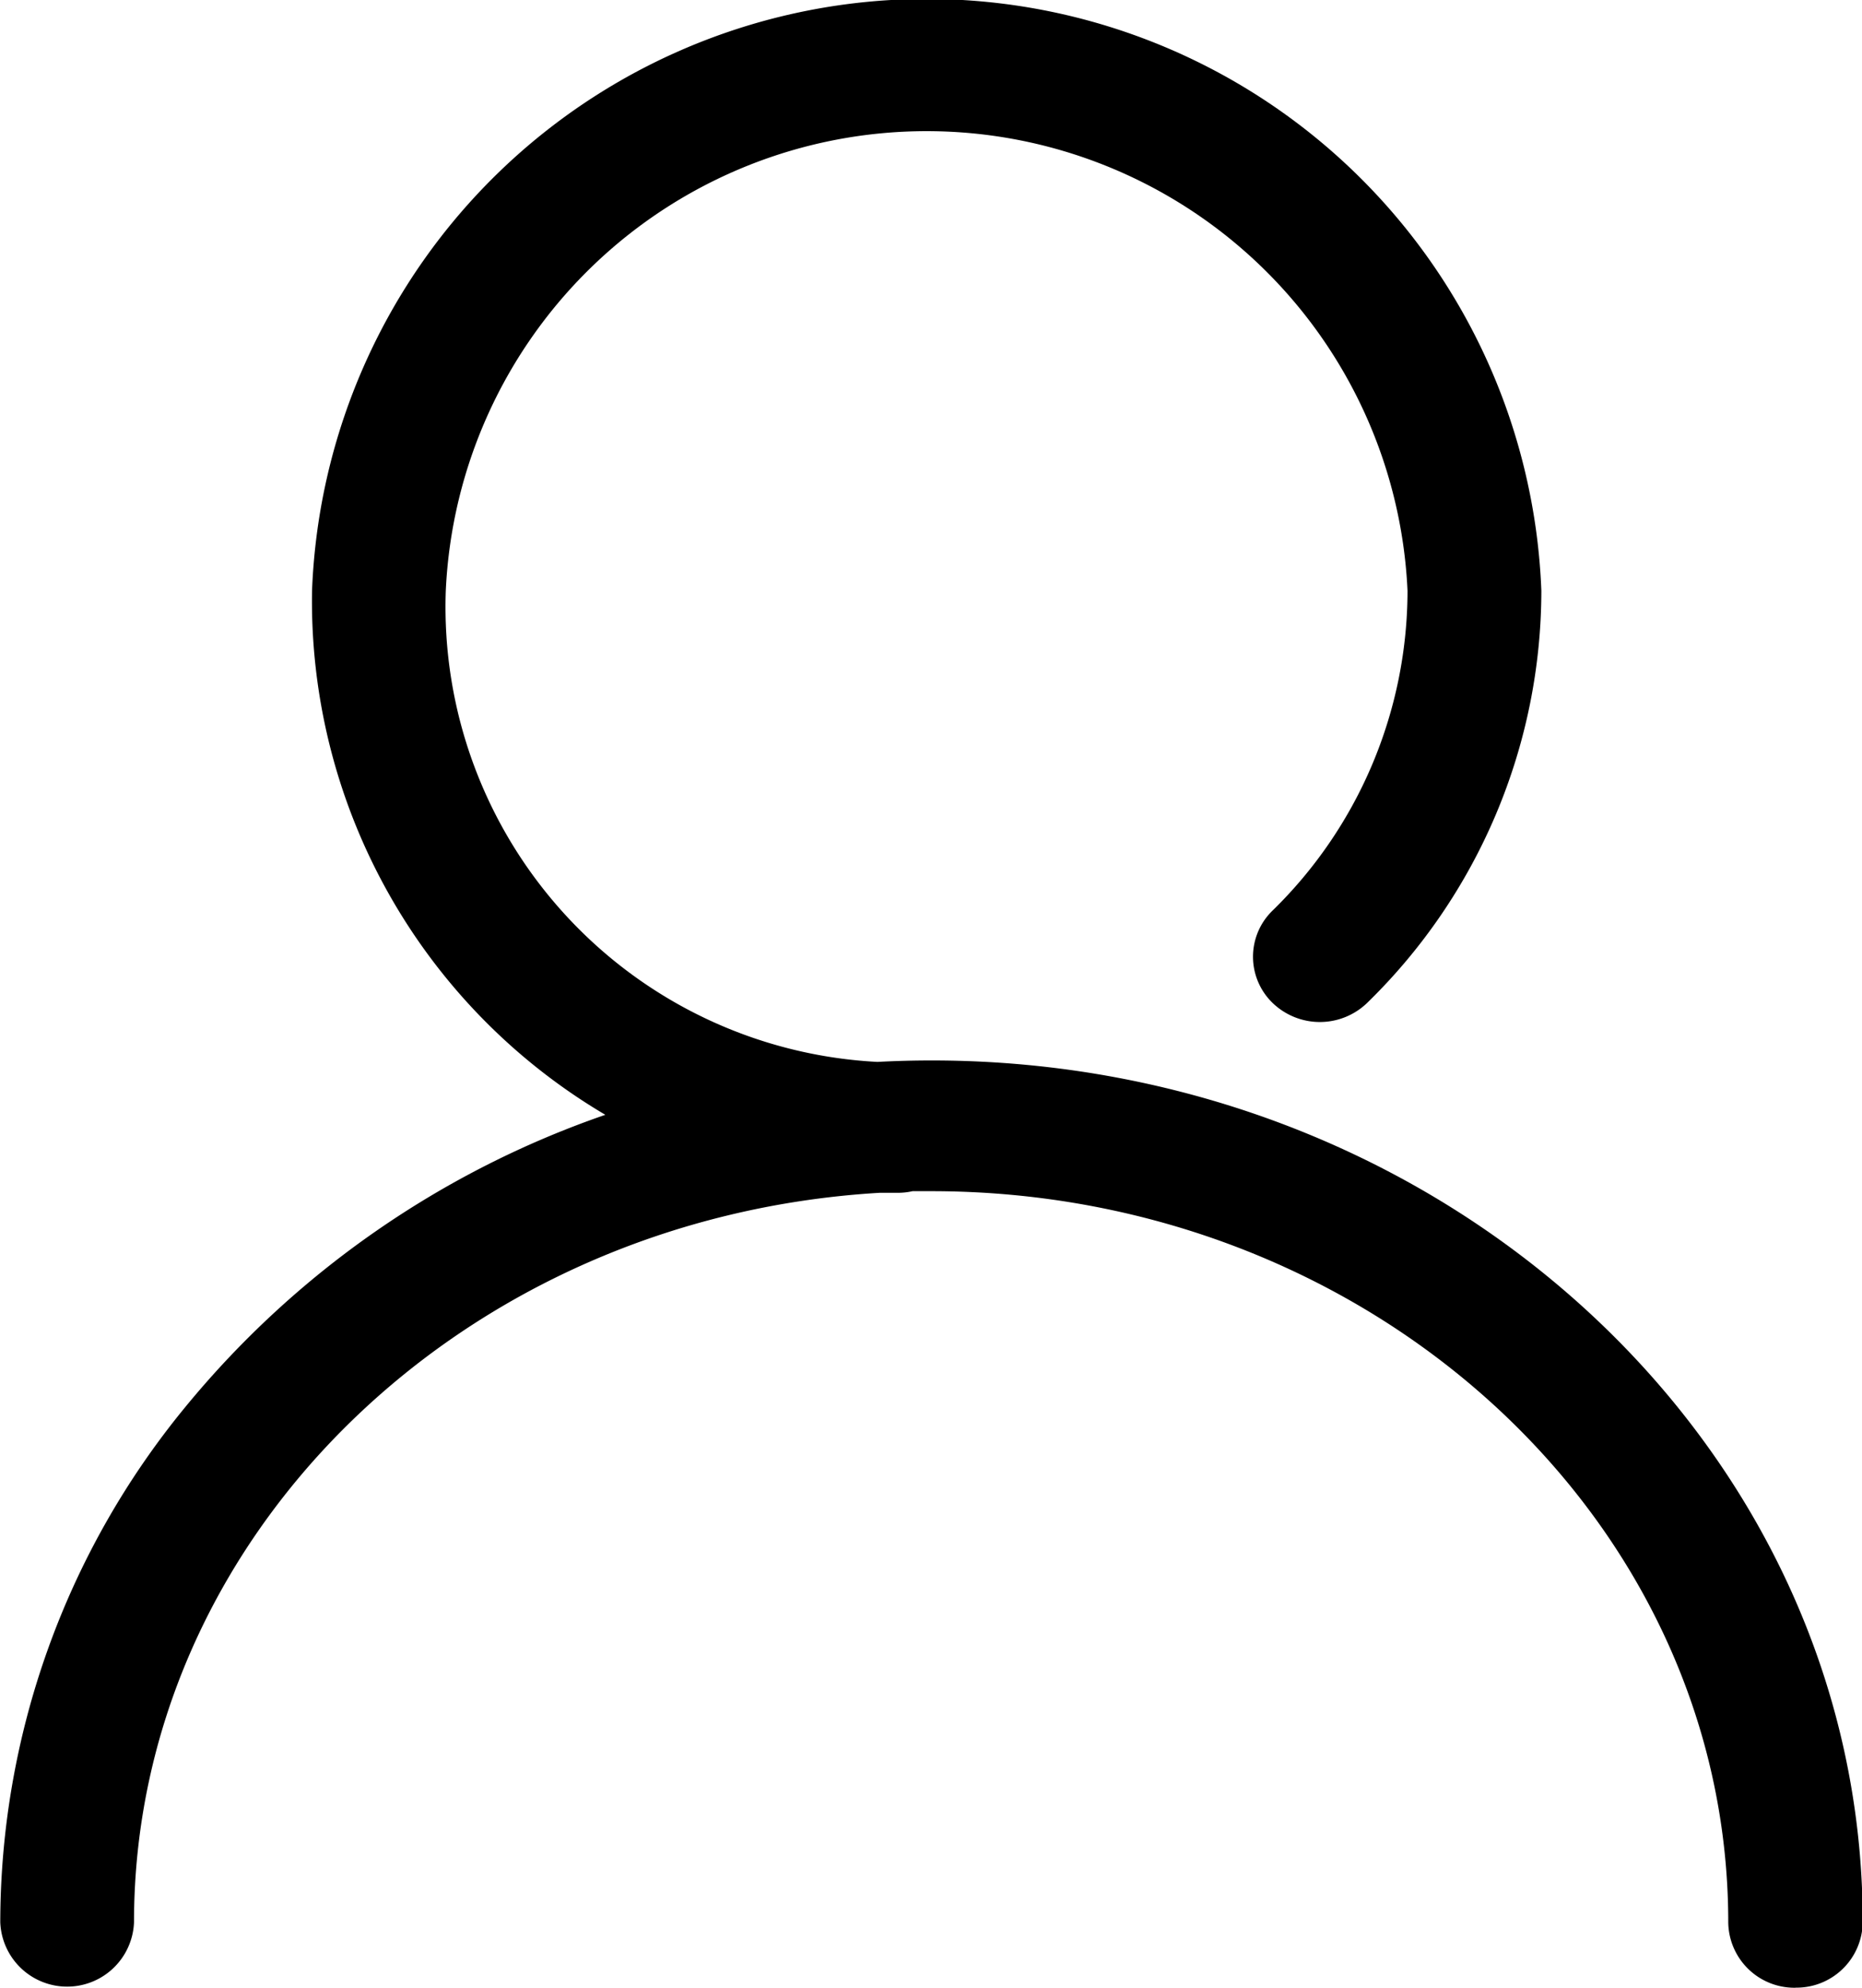 <svg xmlns="http://www.w3.org/2000/svg" width="20.563" height="21.942" viewBox="0 0 20.563 21.942">
  <path id="路径_45" data-name="路径 45" d="M133.345,92.424a.731.731,0,0,1-.739-.721c0-4.451-3.95-8.072-8.8-8.072l-.208,0a.757.757,0,0,1-.164.018c-.068,0-.136,0-.2,0C118.611,83.922,115,87.458,115,91.7a.739.739,0,0,1-1.477,0,8.972,8.972,0,0,1,2.044-5.687,10.375,10.375,0,0,1,4.638-3.225,6.587,6.587,0,0,1-3.239-5.785,6.793,6.793,0,0,1,13.576,0,6.361,6.361,0,0,1-1.92,4.546.752.752,0,0,1-1.045.007.709.709,0,0,1-.007-1.019,4.941,4.941,0,0,0,1.494-3.533,5.316,5.316,0,0,0-10.621,0,5.03,5.03,0,0,0,4.767,5.2q.3-.016.6-.016c5.669,0,10.281,4.268,10.281,9.514a.731.731,0,0,1-.739.721Z" transform="translate(-113.52 -70.482)"/>
</svg>
